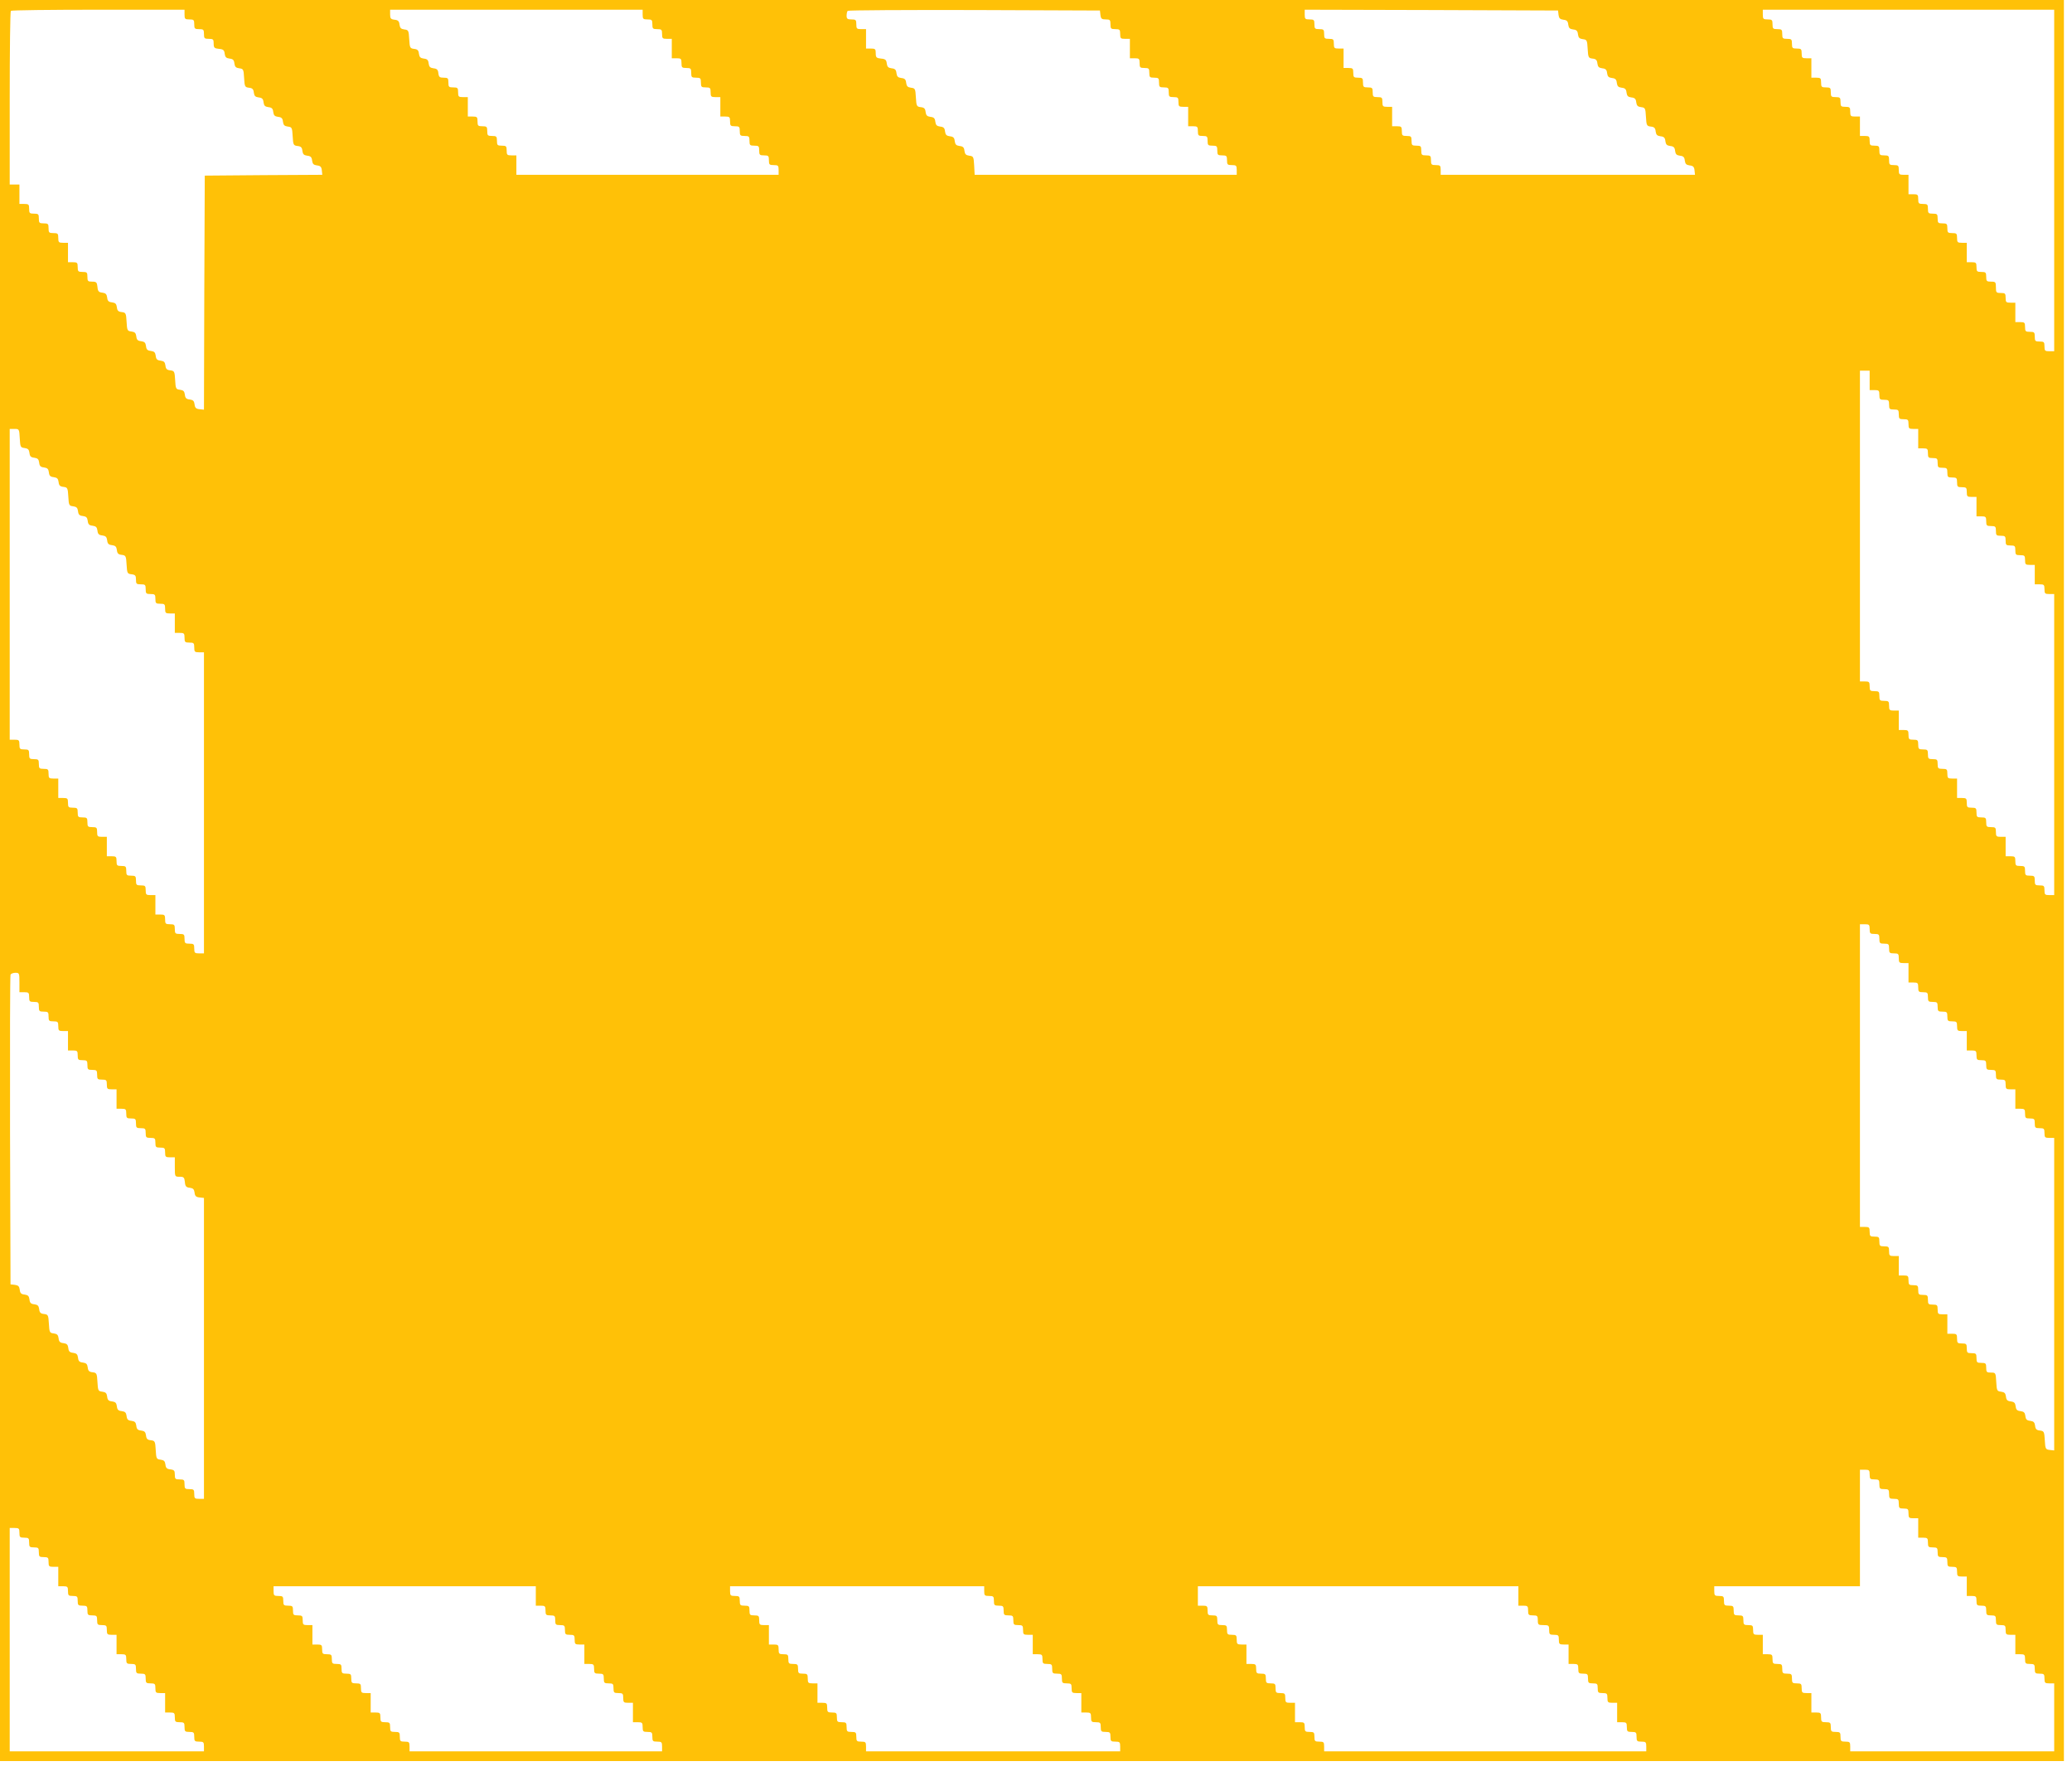 <?xml version="1.0" standalone="no"?>
<!DOCTYPE svg PUBLIC "-//W3C//DTD SVG 20010904//EN"
 "http://www.w3.org/TR/2001/REC-SVG-20010904/DTD/svg10.dtd">
<svg version="1.0" xmlns="http://www.w3.org/2000/svg"
 width="1280pt" height="1094pt" viewBox="0 0 1280 1094"
 preserveAspectRatio="xMidYMid meet">
<g transform="translate(0,1094) scale(0.1,-0.1)"
fill="#ffc107" stroke="none">
<path d="M0 5500 l0 -5440 6375 0 6375 0 0 5440 0 5440 -6375 0 -6375 0 0
-5440z m1140 5350 c0 -27 3 -30 30 -30 27 0 30 -3 30 -30 0 -27 3 -30 30 -30
27 0 30 -3 30 -30 0 -27 3 -30 30 -30 27 0 30 -3 30 -29 0 -26 4 -30 33 -33
26 -2 33 -8 35 -30 3 -21 9 -27 30 -30 21 -2 28 -9 30 -30 3 -21 9 -27 30 -30
25 -3 27 -6 30 -60 3 -53 5 -57 30 -60 21 -2 28 -9 30 -30 3 -21 9 -27 30 -30
21 -2 28 -9 30 -30 3 -21 9 -27 30 -30 21 -2 28 -9 30 -30 3 -21 9 -27 30 -30
21 -2 28 -9 30 -30 3 -21 9 -27 30 -30 25 -3 27 -6 30 -60 3 -53 5 -57 30 -60
21 -2 28 -9 30 -30 3 -21 9 -27 30 -30 21 -2 28 -9 30 -30 3 -21 9 -27 30 -30
21 -2 28 -9 30 -30 l3 -28 -363 -2 -363 -3 -3 -723 -2 -723 -28 3 c-21 2 -28
9 -30 30 -3 21 -9 27 -30 30 -21 2 -28 9 -30 30 -3 21 -9 27 -30 30 -25 3 -27
6 -30 60 -3 53 -5 57 -30 60 -21 2 -28 9 -30 30 -3 21 -9 27 -30 30 -21 2 -28
9 -30 30 -3 21 -9 27 -30 30 -21 2 -28 9 -30 30 -3 21 -9 27 -30 30 -21 2 -28
9 -30 30 -3 21 -9 27 -30 30 -25 3 -27 6 -30 60 -3 53 -5 57 -30 60 -21 2 -28
9 -30 30 -3 21 -9 27 -30 30 -21 2 -28 9 -30 30 -3 21 -9 27 -30 30 -22 2 -28
9 -30 36 -3 28 -7 32 -33 32 -26 0 -29 3 -29 30 0 27 -3 30 -30 30 -27 0 -30
3 -30 30 0 27 -3 30 -30 30 l-30 0 0 60 0 60 -30 0 c-27 0 -30 3 -30 30 0 27
-3 30 -30 30 -27 0 -30 3 -30 30 0 27 -3 30 -30 30 -27 0 -30 3 -30 30 0 27
-3 30 -30 30 -27 0 -30 3 -30 30 0 27 -3 30 -30 30 l-30 0 0 60 0 60 -30 0
-30 0 0 533 c0 294 3 537 7 540 3 4 246 7 540 7 l533 0 0 -30z m2830 0 c0 -27
3 -30 30 -30 27 0 30 -3 30 -30 0 -27 3 -30 30 -30 27 0 30 -3 30 -30 0 -27 3
-30 30 -30 l30 0 0 -60 0 -60 30 0 c27 0 30 -3 30 -30 0 -27 3 -30 30 -30 27
0 30 -3 30 -30 0 -27 3 -30 30 -30 27 0 30 -3 30 -30 0 -27 3 -30 30 -30 27 0
30 -3 30 -30 0 -27 3 -30 30 -30 l30 0 0 -60 0 -60 30 0 c27 0 30 -3 30 -30 0
-27 3 -30 30 -30 27 0 30 -3 30 -30 0 -27 3 -30 30 -30 27 0 30 -3 30 -30 0
-27 3 -30 30 -30 27 0 30 -3 30 -30 0 -27 3 -30 30 -30 27 0 30 -3 30 -30 0
-27 3 -30 30 -30 27 0 30 -3 30 -30 l0 -30 -810 0 -810 0 0 60 0 60 -30 0
c-27 0 -30 3 -30 30 0 27 -3 30 -30 30 -27 0 -30 3 -30 30 0 27 -3 30 -30 30
-27 0 -30 3 -30 30 0 27 -3 30 -30 30 -27 0 -30 3 -30 30 0 27 -3 30 -30 30
l-30 0 0 60 0 60 -30 0 c-27 0 -30 3 -30 30 0 27 -3 30 -30 30 -27 0 -30 3
-30 30 0 27 -3 30 -29 30 -25 0 -30 4 -33 28 -2 21 -9 28 -30 30 -21 3 -27 9
-30 30 -2 21 -9 28 -30 30 -21 3 -27 9 -30 30 -2 21 -9 28 -30 30 -25 3 -27 7
-30 60 -3 54 -5 57 -30 60 -21 3 -27 9 -30 30 -2 21 -9 28 -30 30 -24 3 -28 8
-28 33 l0 29 780 0 780 0 0 -30z m2828 -2 c3 -24 8 -28 33 -28 26 0 29 -3 29
-30 0 -27 3 -30 30 -30 27 0 30 -3 30 -30 0 -27 3 -30 30 -30 l30 0 0 -60 0
-60 30 0 c27 0 30 -3 30 -30 0 -27 3 -30 30 -30 27 0 30 -3 30 -30 0 -27 3
-30 30 -30 27 0 30 -3 30 -30 0 -27 3 -30 30 -30 27 0 30 -3 30 -30 0 -27 3
-30 30 -30 27 0 30 -3 30 -30 0 -27 3 -30 30 -30 l30 0 0 -60 0 -60 30 0 c27
0 30 -3 30 -30 0 -27 3 -30 30 -30 27 0 30 -3 30 -30 0 -27 3 -30 30 -30 27 0
30 -3 30 -30 0 -27 3 -30 30 -30 27 0 30 -3 30 -30 0 -27 3 -30 30 -30 27 0
30 -3 30 -30 l0 -30 -810 0 -809 0 -3 58 c-3 54 -5 57 -30 60 -21 3 -27 9 -30
30 -2 21 -9 28 -30 30 -21 3 -27 9 -30 30 -2 21 -9 28 -30 30 -21 3 -27 9 -30
30 -2 21 -9 28 -30 30 -21 3 -27 9 -30 30 -2 21 -9 28 -30 30 -21 3 -27 9 -30
30 -2 21 -9 28 -30 30 -25 3 -27 7 -30 60 -3 54 -5 57 -30 60 -21 3 -27 9 -30
30 -2 21 -9 28 -30 30 -21 3 -27 9 -30 30 -2 21 -9 28 -30 30 -21 3 -27 9 -30
30 -2 22 -9 28 -35 30 -29 3 -33 7 -33 33 0 26 -3 29 -30 29 l-30 0 0 60 0 60
-30 0 c-27 0 -30 3 -30 30 0 27 -3 30 -30 30 -25 0 -30 4 -30 23 0 13 3 27 7
30 3 4 356 6 782 5 l776 -3 3 -27z m2830 0 c3 -21 9 -27 30 -30 21 -2 28 -9
30 -30 3 -21 9 -27 30 -30 21 -2 28 -9 30 -30 3 -21 9 -27 30 -30 25 -3 27 -6
30 -60 3 -53 5 -57 30 -60 21 -2 28 -9 30 -30 3 -21 9 -27 30 -30 21 -2 28 -9
30 -30 3 -21 9 -27 30 -30 21 -2 28 -9 30 -30 3 -21 9 -27 30 -30 21 -2 28 -9
30 -30 3 -21 9 -27 30 -30 21 -2 28 -9 30 -30 3 -21 9 -27 30 -30 25 -3 27 -6
30 -60 3 -53 5 -57 30 -60 21 -2 28 -9 30 -30 3 -21 9 -27 30 -30 21 -2 28 -9
30 -30 3 -21 9 -27 30 -30 21 -2 28 -9 30 -30 3 -21 9 -27 30 -30 21 -2 28 -9
30 -30 3 -21 9 -27 30 -30 21 -2 28 -9 30 -30 l3 -28 -785 0 -786 0 0 30 c0
27 -3 30 -30 30 -27 0 -30 3 -30 30 0 27 -3 30 -30 30 -27 0 -30 3 -30 30 0
27 -3 30 -30 30 -27 0 -30 3 -30 30 0 27 -3 30 -30 30 -27 0 -30 3 -30 30 0
27 -3 30 -30 30 l-30 0 0 60 0 60 -30 0 c-27 0 -30 3 -30 30 0 27 -3 30 -30
30 -27 0 -30 3 -30 30 0 27 -3 30 -30 30 -27 0 -30 3 -30 30 0 27 -3 30 -30
30 -27 0 -30 3 -30 30 0 27 -3 30 -30 30 l-30 0 0 60 0 60 -30 0 c-27 0 -30 3
-30 30 0 27 -3 30 -30 30 -27 0 -30 3 -30 30 0 27 -3 30 -30 30 -27 0 -30 3
-30 30 0 27 -3 30 -30 30 -27 0 -30 3 -30 30 l0 30 783 -2 782 -3 3 -27z
m3062 -1023 l0 -1055 -30 0 c-27 0 -30 3 -30 30 0 27 -3 30 -30 30 -27 0 -30
3 -30 30 0 27 -3 30 -30 30 -27 0 -30 3 -30 30 0 27 -3 30 -30 30 l-30 0 0 60
0 60 -30 0 c-27 0 -30 3 -30 30 0 27 -3 30 -30 30 -28 0 -30 3 -30 35 0 32 -2
35 -30 35 -27 0 -30 3 -30 30 0 27 -3 30 -30 30 -27 0 -30 3 -30 30 0 27 -3
30 -30 30 l-30 0 0 60 0 60 -30 0 c-27 0 -30 3 -30 30 0 27 -3 30 -30 30 -27
0 -30 3 -30 30 0 27 -3 30 -30 30 -27 0 -30 3 -30 30 0 27 -3 30 -30 30 -27 0
-30 3 -30 30 0 27 -3 30 -30 30 -27 0 -30 3 -30 30 0 27 -3 30 -30 30 l-30 0
0 60 0 60 -30 0 c-27 0 -30 3 -30 30 0 27 -3 30 -30 30 -27 0 -30 3 -30 30 0
27 -3 30 -30 30 -27 0 -30 3 -30 30 0 27 -3 30 -30 30 -27 0 -30 3 -30 30 0
27 -3 30 -30 30 l-30 0 0 60 0 60 -30 0 c-27 0 -30 3 -30 30 0 27 -3 30 -30
30 -27 0 -30 3 -30 30 0 27 -3 30 -30 30 -27 0 -30 3 -30 30 0 27 -3 30 -30
30 -27 0 -30 3 -30 30 0 27 -3 30 -30 30 l-30 0 0 60 0 60 -30 0 c-27 0 -30 3
-30 30 0 27 -3 30 -30 30 -27 0 -30 3 -30 30 0 27 -3 30 -30 30 -27 0 -30 3
-30 30 0 27 -3 30 -30 30 -27 0 -30 3 -30 30 0 27 -3 30 -30 30 -27 0 -30 3
-30 30 l0 30 900 0 900 0 0 -1055z m-1140 -1235 l0 -60 30 0 c27 0 30 -3 30
-30 0 -27 3 -30 30 -30 27 0 30 -3 30 -30 0 -27 3 -30 30 -30 27 0 30 -3 30
-30 0 -27 3 -30 30 -30 27 0 30 -3 30 -30 0 -27 3 -30 30 -30 l30 0 0 -60 0
-60 30 0 c27 0 30 -3 30 -30 0 -27 3 -30 30 -30 27 0 30 -3 30 -30 0 -27 3
-30 30 -30 27 0 30 -3 30 -30 0 -27 3 -30 30 -30 27 0 30 -3 30 -30 0 -27 3
-30 30 -30 27 0 30 -3 30 -30 0 -27 3 -30 30 -30 l30 0 0 -60 0 -60 30 0 c27
0 30 -3 30 -30 0 -27 3 -30 30 -30 27 0 30 -3 30 -30 0 -27 3 -30 30 -30 27 0
30 -3 30 -30 0 -27 3 -30 30 -30 27 0 30 -3 30 -30 0 -27 3 -30 30 -30 27 0
30 -3 30 -30 0 -27 3 -30 30 -30 l30 0 0 -60 0 -60 30 0 c27 0 30 -3 30 -30 0
-27 3 -30 30 -30 l30 0 0 -930 0 -930 -30 0 c-27 0 -30 3 -30 30 0 27 -3 30
-30 30 -27 0 -30 3 -30 30 0 27 -3 30 -30 30 -27 0 -30 3 -30 30 0 27 -3 30
-30 30 -27 0 -30 3 -30 30 0 27 -3 30 -30 30 l-30 0 0 60 0 60 -30 0 c-27 0
-30 3 -30 30 0 27 -3 30 -30 30 -27 0 -30 3 -30 30 0 27 -3 30 -30 30 -27 0
-30 3 -30 30 0 27 -3 30 -30 30 -27 0 -30 3 -30 30 0 27 -3 30 -30 30 l-30 0
0 60 0 60 -30 0 c-27 0 -30 3 -30 30 0 27 -3 30 -30 30 -27 0 -30 3 -30 30 0
27 -3 30 -30 30 -27 0 -30 3 -30 30 0 27 -3 30 -30 30 -27 0 -30 3 -30 30 0
27 -3 30 -30 30 -27 0 -30 3 -30 30 0 27 -3 30 -30 30 l-30 0 0 60 0 60 -30 0
c-27 0 -30 3 -30 30 0 27 -3 30 -30 30 -27 0 -30 3 -30 30 0 27 -3 30 -30 30
-27 0 -30 3 -30 30 0 27 -3 30 -30 30 l-30 0 0 960 0 960 30 0 30 0 0 -60z
m-11428 -357 c3 -55 5 -58 30 -61 21 -3 27 -9 30 -30 2 -21 9 -28 30 -30 21
-3 27 -9 30 -30 2 -21 9 -28 30 -30 21 -3 27 -9 30 -30 2 -21 9 -28 30 -30 21
-3 27 -9 30 -30 2 -21 9 -28 30 -30 25 -3 27 -7 30 -60 3 -54 5 -57 30 -60 21
-3 27 -9 30 -30 2 -21 9 -28 30 -30 21 -3 27 -9 30 -30 2 -21 9 -28 30 -30 21
-3 27 -9 30 -30 2 -21 9 -28 30 -30 21 -3 27 -9 30 -30 2 -21 9 -28 30 -30 21
-3 27 -9 30 -30 2 -21 9 -28 30 -30 25 -3 27 -7 30 -60 3 -54 5 -57 31 -60 23
-3 27 -8 27 -33 0 -26 3 -29 30 -29 27 0 30 -3 30 -30 0 -27 3 -30 30 -30 27
0 30 -3 30 -30 0 -27 3 -30 30 -30 27 0 30 -3 30 -30 0 -27 3 -30 30 -30 l30
0 0 -60 0 -60 30 0 c27 0 30 -3 30 -30 0 -27 3 -30 30 -30 27 0 30 -3 30 -30
0 -27 3 -30 30 -30 l30 0 0 -930 0 -930 -30 0 c-27 0 -30 3 -30 30 0 27 -3 30
-30 30 -27 0 -30 3 -30 30 0 27 -3 30 -30 30 -27 0 -30 3 -30 30 0 27 -3 30
-30 30 -27 0 -30 3 -30 30 0 27 -3 30 -30 30 l-30 0 0 60 0 60 -30 0 c-27 0
-30 3 -30 30 0 27 -3 30 -30 30 -27 0 -30 3 -30 30 0 27 -3 30 -30 30 -27 0
-30 3 -30 30 0 27 -3 30 -30 30 -27 0 -30 3 -30 30 0 27 -3 30 -30 30 l-30 0
0 60 0 60 -30 0 c-27 0 -30 3 -30 30 0 27 -3 30 -30 30 -27 0 -30 3 -30 30 0
27 -3 30 -30 30 -27 0 -30 3 -30 30 0 27 -3 30 -30 30 -27 0 -30 3 -30 30 0
27 -3 30 -30 30 l-30 0 0 60 0 60 -30 0 c-27 0 -30 3 -30 30 0 27 -3 30 -30
30 -27 0 -30 3 -30 30 0 27 -3 30 -30 30 -27 0 -30 3 -30 30 0 27 -3 30 -30
30 -27 0 -30 3 -30 30 0 27 -3 30 -30 30 l-30 0 0 960 0 960 30 0 c28 0 29 -1
32 -57z m11428 -3033 c0 -27 3 -30 30 -30 27 0 30 -3 30 -30 0 -27 3 -30 30
-30 27 0 30 -3 30 -30 0 -27 3 -30 30 -30 27 0 30 -3 30 -30 0 -27 3 -30 30
-30 l30 0 0 -60 0 -60 30 0 c27 0 30 -3 30 -30 0 -27 3 -30 30 -30 27 0 30 -3
30 -30 0 -27 3 -30 30 -30 27 0 30 -3 30 -30 0 -27 3 -30 30 -30 27 0 30 -3
30 -30 0 -27 3 -30 30 -30 27 0 30 -3 30 -30 0 -27 3 -30 30 -30 l30 0 0 -60
0 -60 30 0 c27 0 30 -3 30 -30 0 -27 3 -30 30 -30 27 0 30 -3 30 -30 0 -27 3
-30 30 -30 27 0 30 -3 30 -30 0 -27 3 -30 30 -30 27 0 30 -3 30 -30 0 -27 3
-30 30 -30 l30 0 0 -60 0 -60 30 0 c27 0 30 -3 30 -30 0 -27 3 -30 30 -30 27
0 30 -3 30 -30 0 -27 3 -30 30 -30 27 0 30 -3 30 -30 0 -27 3 -30 30 -30 l30
0 0 -966 0 -965 -27 3 c-26 3 -28 6 -31 60 -3 53 -5 57 -30 60 -21 2 -28 9
-30 30 -3 21 -9 27 -30 30 -21 2 -28 9 -30 30 -3 21 -9 27 -30 30 -21 2 -28 9
-30 30 -3 21 -9 27 -30 30 -21 2 -28 9 -30 30 -3 21 -9 27 -30 30 -25 3 -27 6
-30 61 -3 56 -4 57 -32 57 -27 0 -30 3 -30 30 0 27 -3 30 -30 30 -27 0 -30 3
-30 30 0 27 -3 30 -30 30 -27 0 -30 3 -30 30 0 27 -3 30 -30 30 -27 0 -30 3
-30 30 0 27 -3 30 -30 30 l-30 0 0 60 0 60 -30 0 c-27 0 -30 3 -30 30 0 27 -3
30 -30 30 -27 0 -30 3 -30 30 0 27 -3 30 -30 30 -27 0 -30 3 -30 30 0 27 -3
30 -30 30 -27 0 -30 3 -30 30 0 27 -3 30 -30 30 l-30 0 0 60 0 60 -30 0 c-27
0 -30 3 -30 30 0 27 -3 30 -30 30 -27 0 -30 3 -30 30 0 27 -3 30 -30 30 -27 0
-30 3 -30 30 0 27 -3 30 -30 30 l-30 0 0 935 0 935 30 0 c27 0 30 -3 30 -30z
m-11430 -330 l0 -60 30 0 c27 0 30 -3 30 -30 0 -27 3 -30 30 -30 27 0 30 -3
30 -30 0 -27 3 -30 30 -30 27 0 30 -3 30 -30 0 -27 3 -30 30 -30 27 0 30 -3
30 -30 0 -27 3 -30 30 -30 l30 0 0 -60 0 -60 30 0 c27 0 30 -3 30 -30 0 -27 3
-30 30 -30 27 0 30 -3 30 -30 0 -27 3 -30 30 -30 27 0 30 -3 30 -30 0 -27 3
-30 30 -30 27 0 30 -3 30 -30 0 -27 3 -30 30 -30 l30 0 0 -60 0 -60 30 0 c27
0 30 -3 30 -30 0 -27 3 -30 30 -30 27 0 30 -3 30 -30 0 -27 3 -30 30 -30 27 0
30 -3 30 -30 0 -27 3 -30 30 -30 27 0 30 -3 30 -30 0 -27 3 -30 30 -30 27 0
30 -3 30 -30 0 -27 3 -30 30 -30 l30 0 0 -60 c0 -60 0 -60 29 -60 26 0 30 -4
33 -32 2 -27 8 -34 30 -36 21 -3 27 -9 30 -30 2 -21 9 -28 31 -30 l27 -3 0
-930 0 -929 -30 0 c-27 0 -30 3 -30 30 0 27 -3 30 -30 30 -27 0 -30 3 -30 30
0 27 -3 30 -30 30 -27 0 -30 3 -30 29 0 25 -4 30 -27 33 -22 2 -29 9 -31 30
-3 21 -9 27 -30 30 -25 3 -27 6 -30 60 -3 53 -5 57 -30 60 -21 2 -28 9 -30 30
-3 21 -9 27 -30 30 -21 2 -28 9 -30 30 -3 21 -9 27 -30 30 -21 2 -28 9 -30 30
-3 21 -9 27 -30 30 -21 2 -28 9 -30 30 -3 21 -9 27 -30 30 -21 2 -28 9 -30 30
-3 21 -9 27 -30 30 -25 3 -27 6 -30 60 -3 53 -5 57 -30 60 -21 2 -28 9 -30 30
-3 21 -9 27 -30 30 -21 2 -28 9 -30 30 -3 21 -9 27 -30 30 -21 2 -28 9 -30 30
-3 21 -9 27 -30 30 -21 2 -28 9 -30 30 -3 21 -9 27 -30 30 -25 3 -27 6 -30 60
-3 53 -5 57 -30 60 -21 2 -28 9 -30 30 -3 21 -9 27 -30 30 -21 2 -28 9 -30 30
-3 21 -9 27 -30 30 -21 2 -28 9 -30 30 -3 21 -9 27 -30 30 l-27 3 -3 950 c-1
523 0 956 3 963 2 6 16 12 30 12 24 0 25 -2 25 -60z m11430 -3040 c0 -27 3
-30 30 -30 27 0 30 -3 30 -30 0 -27 3 -30 30 -30 27 0 30 -3 30 -30 0 -27 3
-30 30 -30 27 0 30 -3 30 -30 0 -27 3 -30 30 -30 27 0 30 -3 30 -30 0 -27 3
-30 30 -30 l30 0 0 -60 0 -60 30 0 c27 0 30 -3 30 -30 0 -27 3 -30 30 -30 27
0 30 -3 30 -30 0 -27 3 -30 30 -30 27 0 30 -3 30 -30 0 -27 3 -30 30 -30 27 0
30 -3 30 -30 0 -27 3 -30 30 -30 l30 0 0 -60 0 -60 30 0 c27 0 30 -3 30 -30 0
-27 3 -30 30 -30 27 0 30 -3 30 -30 0 -27 3 -30 30 -30 27 0 30 -3 30 -30 0
-27 3 -30 30 -30 27 0 30 -3 30 -30 0 -27 3 -30 30 -30 l30 0 0 -60 0 -60 30
0 c27 0 30 -3 30 -30 0 -27 3 -30 30 -30 27 0 30 -3 30 -30 0 -27 3 -30 30
-30 27 0 30 -3 30 -30 0 -27 3 -30 30 -30 l30 0 0 -210 0 -210 -630 0 -630 0
0 30 c0 27 -3 30 -30 30 -27 0 -30 3 -30 30 0 27 -3 30 -30 30 -27 0 -30 3
-30 30 0 27 -3 30 -30 30 -27 0 -30 3 -30 30 0 27 -3 30 -30 30 l-30 0 0 60 0
60 -30 0 c-27 0 -30 3 -30 30 0 27 -3 30 -30 30 -27 0 -30 3 -30 30 0 27 -3
30 -30 30 -27 0 -30 3 -30 30 0 27 -3 30 -30 30 -27 0 -30 3 -30 30 0 27 -3
30 -30 30 l-30 0 0 60 0 60 -30 0 c-27 0 -30 3 -30 30 0 27 -3 30 -30 30 -27
0 -30 3 -30 30 0 27 -3 30 -30 30 -27 0 -30 3 -30 30 0 27 -3 30 -30 30 -27 0
-30 3 -30 30 0 27 -3 30 -30 30 -27 0 -30 3 -30 30 l0 30 450 0 450 0 0 360 0
360 30 0 c27 0 30 -3 30 -30z m-11430 -360 c0 -27 3 -30 30 -30 27 0 30 -3 30
-30 0 -27 3 -30 30 -30 27 0 30 -3 30 -30 0 -27 3 -30 30 -30 27 0 30 -3 30
-30 0 -27 3 -30 30 -30 l30 0 0 -60 0 -60 30 0 c27 0 30 -3 30 -30 0 -27 3
-30 30 -30 27 0 30 -3 30 -30 0 -27 3 -30 30 -30 27 0 30 -3 30 -30 0 -27 3
-30 30 -30 27 0 30 -3 30 -30 0 -27 3 -30 30 -30 27 0 30 -3 30 -30 0 -27 3
-30 30 -30 l30 0 0 -60 0 -60 30 0 c27 0 30 -3 30 -30 0 -27 3 -30 30 -30 27
0 30 -3 30 -30 0 -27 3 -30 30 -30 27 0 30 -3 30 -30 0 -27 3 -30 30 -30 27 0
30 -3 30 -30 0 -27 3 -30 30 -30 l30 0 0 -60 0 -60 30 0 c27 0 30 -3 30 -30 0
-27 3 -30 30 -30 27 0 30 -3 30 -30 0 -27 3 -30 30 -30 27 0 30 -3 30 -30 0
-27 3 -30 30 -30 27 0 30 -3 30 -30 l0 -30 -600 0 -600 0 0 690 0 690 30 0
c27 0 30 -3 30 -30z m3190 -390 l0 -60 30 0 c27 0 30 -3 30 -30 0 -27 3 -30
30 -30 27 0 30 -3 30 -30 0 -27 3 -30 30 -30 27 0 30 -3 30 -30 0 -27 3 -30
30 -30 27 0 30 -3 30 -30 0 -27 3 -30 30 -30 l30 0 0 -60 0 -60 30 0 c27 0 30
-3 30 -30 0 -27 3 -30 30 -30 27 0 30 -3 30 -30 0 -27 3 -30 30 -30 27 0 30
-3 30 -30 0 -27 3 -30 30 -30 27 0 30 -3 30 -30 0 -27 3 -30 30 -30 l30 0 0
-60 0 -60 30 0 c27 0 30 -3 30 -30 0 -27 3 -30 30 -30 27 0 30 -3 30 -30 0
-27 3 -30 30 -30 27 0 30 -3 30 -30 l0 -30 -780 0 -780 0 0 30 c0 27 -3 30
-30 30 -27 0 -30 3 -30 30 0 27 -3 30 -30 30 -27 0 -30 3 -30 30 0 27 -3 30
-30 30 -27 0 -30 3 -30 30 0 27 -3 30 -30 30 l-30 0 0 60 0 60 -30 0 c-27 0
-30 3 -30 30 0 27 -3 30 -30 30 -27 0 -30 3 -30 30 0 27 -3 30 -30 30 -27 0
-30 3 -30 30 0 27 -3 30 -30 30 -27 0 -30 3 -30 30 0 27 -3 30 -30 30 -27 0
-30 3 -30 30 0 27 -3 30 -30 30 l-30 0 0 60 0 60 -30 0 c-27 0 -30 3 -30 30 0
27 -3 30 -30 30 -27 0 -30 3 -30 30 0 27 -3 30 -30 30 -27 0 -30 3 -30 30 0
27 -3 30 -30 30 -27 0 -30 3 -30 30 l0 30 810 0 810 0 0 -60z m2770 30 c0 -27
3 -30 30 -30 27 0 30 -3 30 -30 0 -27 3 -30 30 -30 27 0 30 -3 30 -30 0 -27 3
-30 30 -30 27 0 30 -3 30 -30 0 -27 3 -30 30 -30 27 0 30 -3 30 -30 0 -27 3
-30 30 -30 l30 0 0 -60 0 -60 30 0 c27 0 30 -3 30 -30 0 -27 3 -30 30 -30 27
0 30 -3 30 -30 0 -27 3 -30 30 -30 27 0 30 -3 30 -30 0 -27 3 -30 30 -30 27 0
30 -3 30 -30 0 -27 3 -30 30 -30 l30 0 0 -60 0 -60 30 0 c27 0 30 -3 30 -30 0
-27 3 -30 30 -30 27 0 30 -3 30 -30 0 -27 3 -30 30 -30 27 0 30 -3 30 -30 0
-27 3 -30 30 -30 27 0 30 -3 30 -30 l0 -30 -785 0 -785 0 0 30 c0 27 -3 30
-30 30 -27 0 -30 3 -30 30 0 27 -3 30 -30 30 -27 0 -30 3 -30 30 0 27 -3 30
-30 30 -27 0 -30 3 -30 30 0 27 -3 30 -30 30 -27 0 -30 3 -30 30 0 27 -3 30
-30 30 l-30 0 0 60 0 60 -30 0 c-27 0 -30 3 -30 30 0 27 -3 30 -30 30 -27 0
-30 3 -30 30 0 27 -3 30 -30 30 -27 0 -30 3 -30 30 0 27 -3 30 -30 30 -27 0
-30 3 -30 30 0 27 -3 30 -30 30 l-30 0 0 60 0 60 -30 0 c-27 0 -30 3 -30 30 0
27 -3 30 -30 30 -27 0 -30 3 -30 30 0 27 -3 30 -30 30 -27 0 -30 3 -30 30 0
27 -3 30 -30 30 -27 0 -30 3 -30 30 l0 30 785 0 785 0 0 -30z m3300 -30 l0
-60 30 0 c27 0 30 -3 30 -30 0 -27 3 -30 30 -30 27 0 30 -3 30 -30 0 -28 3
-30 35 -30 32 0 35 -2 35 -30 0 -27 3 -30 30 -30 27 0 30 -3 30 -30 0 -27 3
-30 30 -30 l30 0 0 -60 0 -60 30 0 c27 0 30 -3 30 -30 0 -27 3 -30 30 -30 27
0 30 -3 30 -30 0 -27 3 -30 30 -30 27 0 30 -3 30 -30 0 -27 3 -30 30 -30 27 0
30 -3 30 -30 0 -27 3 -30 30 -30 l30 0 0 -60 0 -60 30 0 c27 0 30 -3 30 -30 0
-27 3 -30 30 -30 27 0 30 -3 30 -30 0 -27 3 -30 30 -30 27 0 30 -3 30 -30 l0
-30 -995 0 -995 0 0 30 c0 27 -3 30 -30 30 -27 0 -30 3 -30 30 0 27 -3 30 -30
30 -27 0 -30 3 -30 30 0 27 -3 30 -30 30 l-30 0 0 60 0 60 -30 0 c-27 0 -30 3
-30 30 0 27 -3 30 -30 30 -27 0 -30 3 -30 30 0 27 -3 30 -30 30 -27 0 -30 3
-30 30 0 27 -3 30 -30 30 -27 0 -30 3 -30 30 0 27 -3 30 -30 30 l-30 0 0 60 0
60 -30 0 c-27 0 -30 3 -30 30 0 27 -3 30 -30 30 -27 0 -30 3 -30 30 0 27 -3
30 -30 30 -27 0 -30 3 -30 30 0 27 -3 30 -30 30 -27 0 -30 3 -30 30 0 27 -3
30 -30 30 l-30 0 0 60 0 60 990 0 990 0 0 -60z"/>
</g>
</svg>
